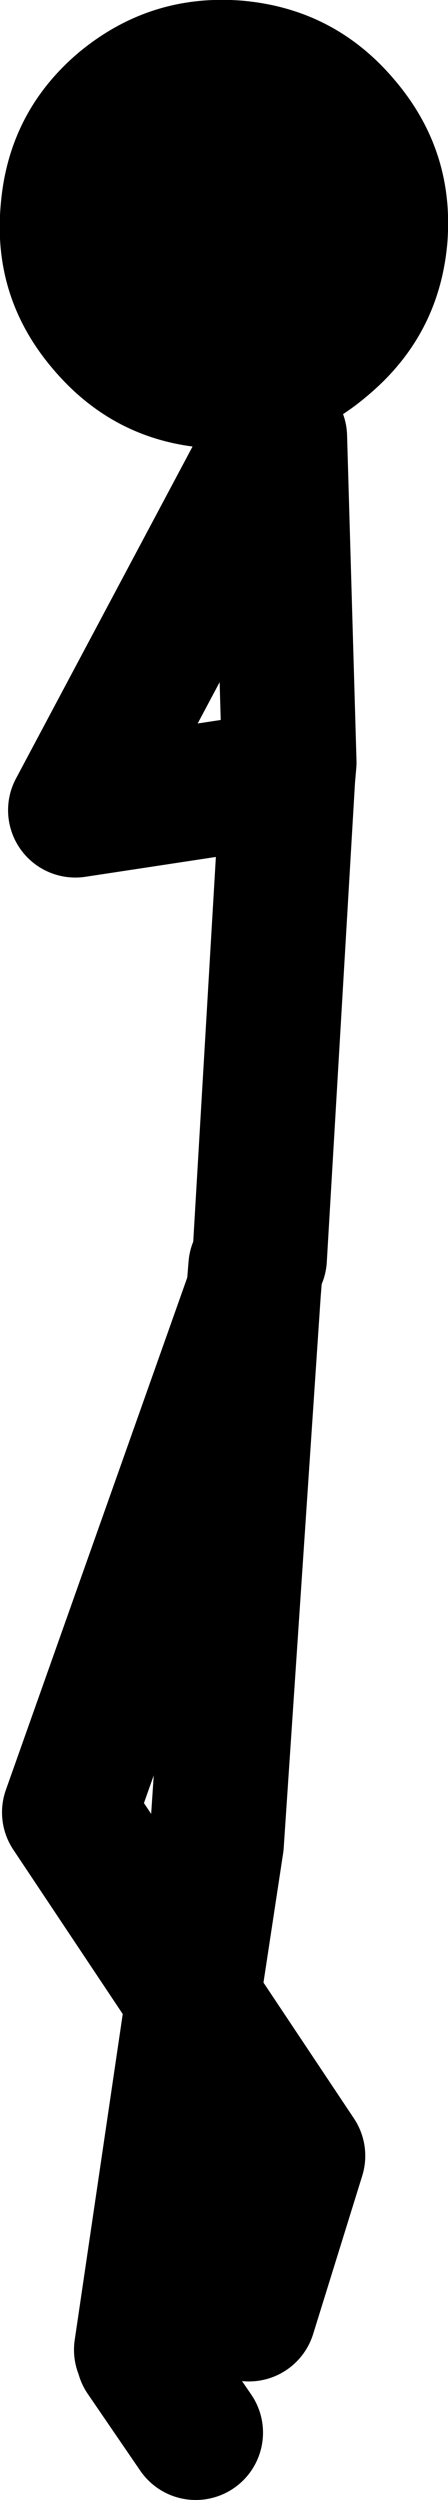 <?xml version="1.0" encoding="UTF-8" standalone="no"?>
<svg xmlns:xlink="http://www.w3.org/1999/xlink" height="185.6px" width="33.3px" xmlns="http://www.w3.org/2000/svg">
  <g transform="matrix(1.0, 0.0, 0.0, 1.0, -35.55, 108.0)">
    <path d="M55.9 -75.55 L41.15 -47.85 56.95 -50.25 57.05 -51.4 56.35 -75.55 M46.05 66.45 L49.9 40.35 40.7 26.55 54.4 -12.1 54.55 -13.95 M54.85 -14.6 L56.95 -50.25 M49.9 40.35 L51.65 28.85 54.4 -12.1 M50.1 72.6 L46.2 66.9 M49.9 40.35 L57.7 52.05 54.05 63.8" fill="none" stroke="#000000" stroke-linecap="round" stroke-linejoin="round" stroke-width="10.0"/>
    <path d="M41.4 -104.1 Q36.15 -99.65 35.6 -92.75 35.0 -85.9 39.45 -80.65 43.95 -75.3 50.8 -74.75 57.65 -74.15 62.9 -78.65 68.2 -83.1 68.8 -89.95 69.35 -96.85 64.85 -102.1 60.4 -107.35 53.55 -107.95 46.7 -108.5 41.4 -104.1" fill="#000000" fill-rule="evenodd" stroke="none"/>
  </g>
</svg>

